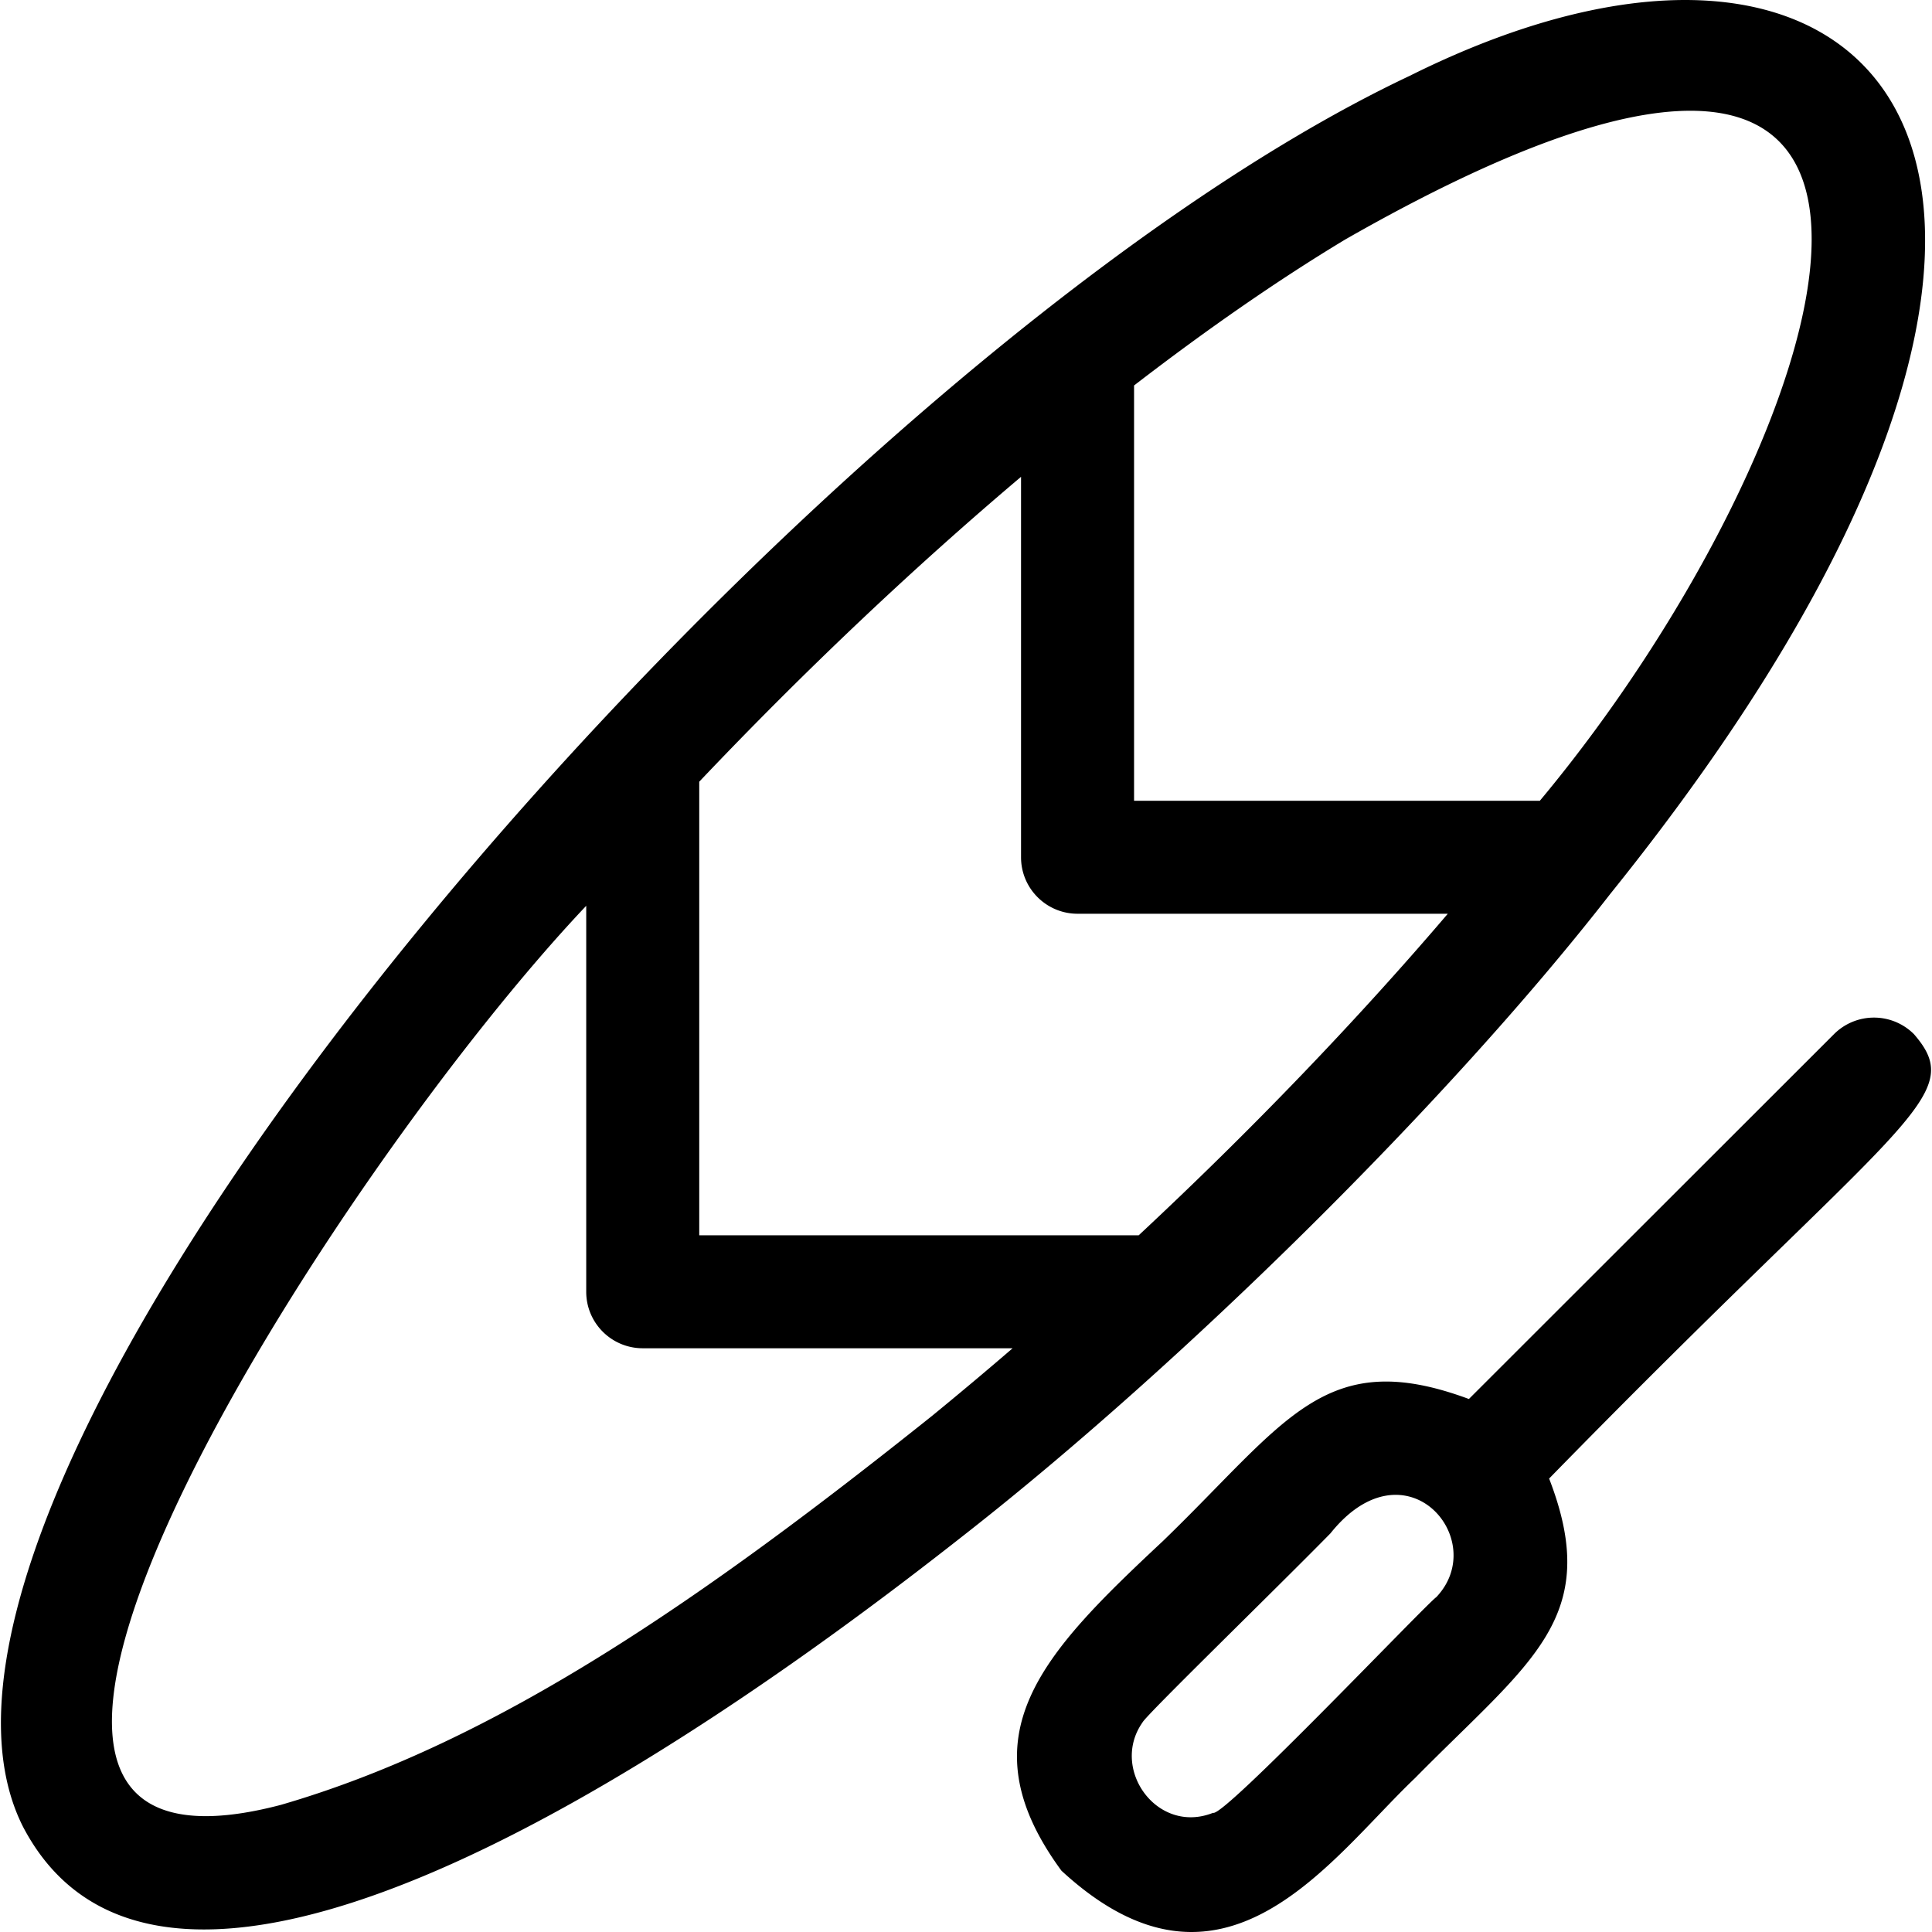 <svg width="84" height="84" viewBox="0 0 84 84" fill="none" xmlns="http://www.w3.org/2000/svg"><g clip-path="url(#clip0)" fill="#000"><path d="M70.03 38.843C94.735 8.141 82.362-7.21 61.294 3.296 35.118 15.653-6.85 63.946 1.004 79.43c7.06 13.467 34.12-7.335 41.168-12.89 9.154-7.198 20.743-18.543 27.858-27.698zM58.476 10.42c29.906-17.09 21.38 8.927 8.473 24.397H49.307V16.76c3.17-2.442 6.259-4.586 9.17-6.34zM40.52 61.563c-9.847 7.863-18.876 14.177-28.316 16.912-18.489 4.846 2.51-27.721 13.284-39.092v16.782c0 1.356 1.1 2.455 2.457 2.455h16.082a181.662 181.662 0 01-3.507 2.943zm8.988-7.854H30.402V33.987c4.537-4.785 9.298-9.29 13.991-13.256v16.541c0 1.356 1.1 2.456 2.457 2.456h16.098c-3.992 4.678-8.549 9.42-13.44 13.981zm33.706-8.747a2.458 2.458 0 00-3.474 0L63.865 60.826c-6.267-2.324-7.914.962-13.306 6.179-5.198 4.862-8.717 8.46-4.409 14.33 7.04 6.496 11.65-.482 15.375-4.029 5.014-5.086 8.175-6.954 5.828-13.021 15.37-15.737 18.254-16.56 15.861-19.323zM62.447 69.441c-.475.337-9.256 9.593-9.704 9.377-2.43.968-4.488-1.91-3.071-3.926.102-.267 5.7-5.705 8.173-8.224 3.267-4.087 6.971.283 4.602 2.773z"/></g><defs><clipPath id="clip0"><path fill="#fff" d="M0 0h84v84H0z"/></clipPath></defs></svg>